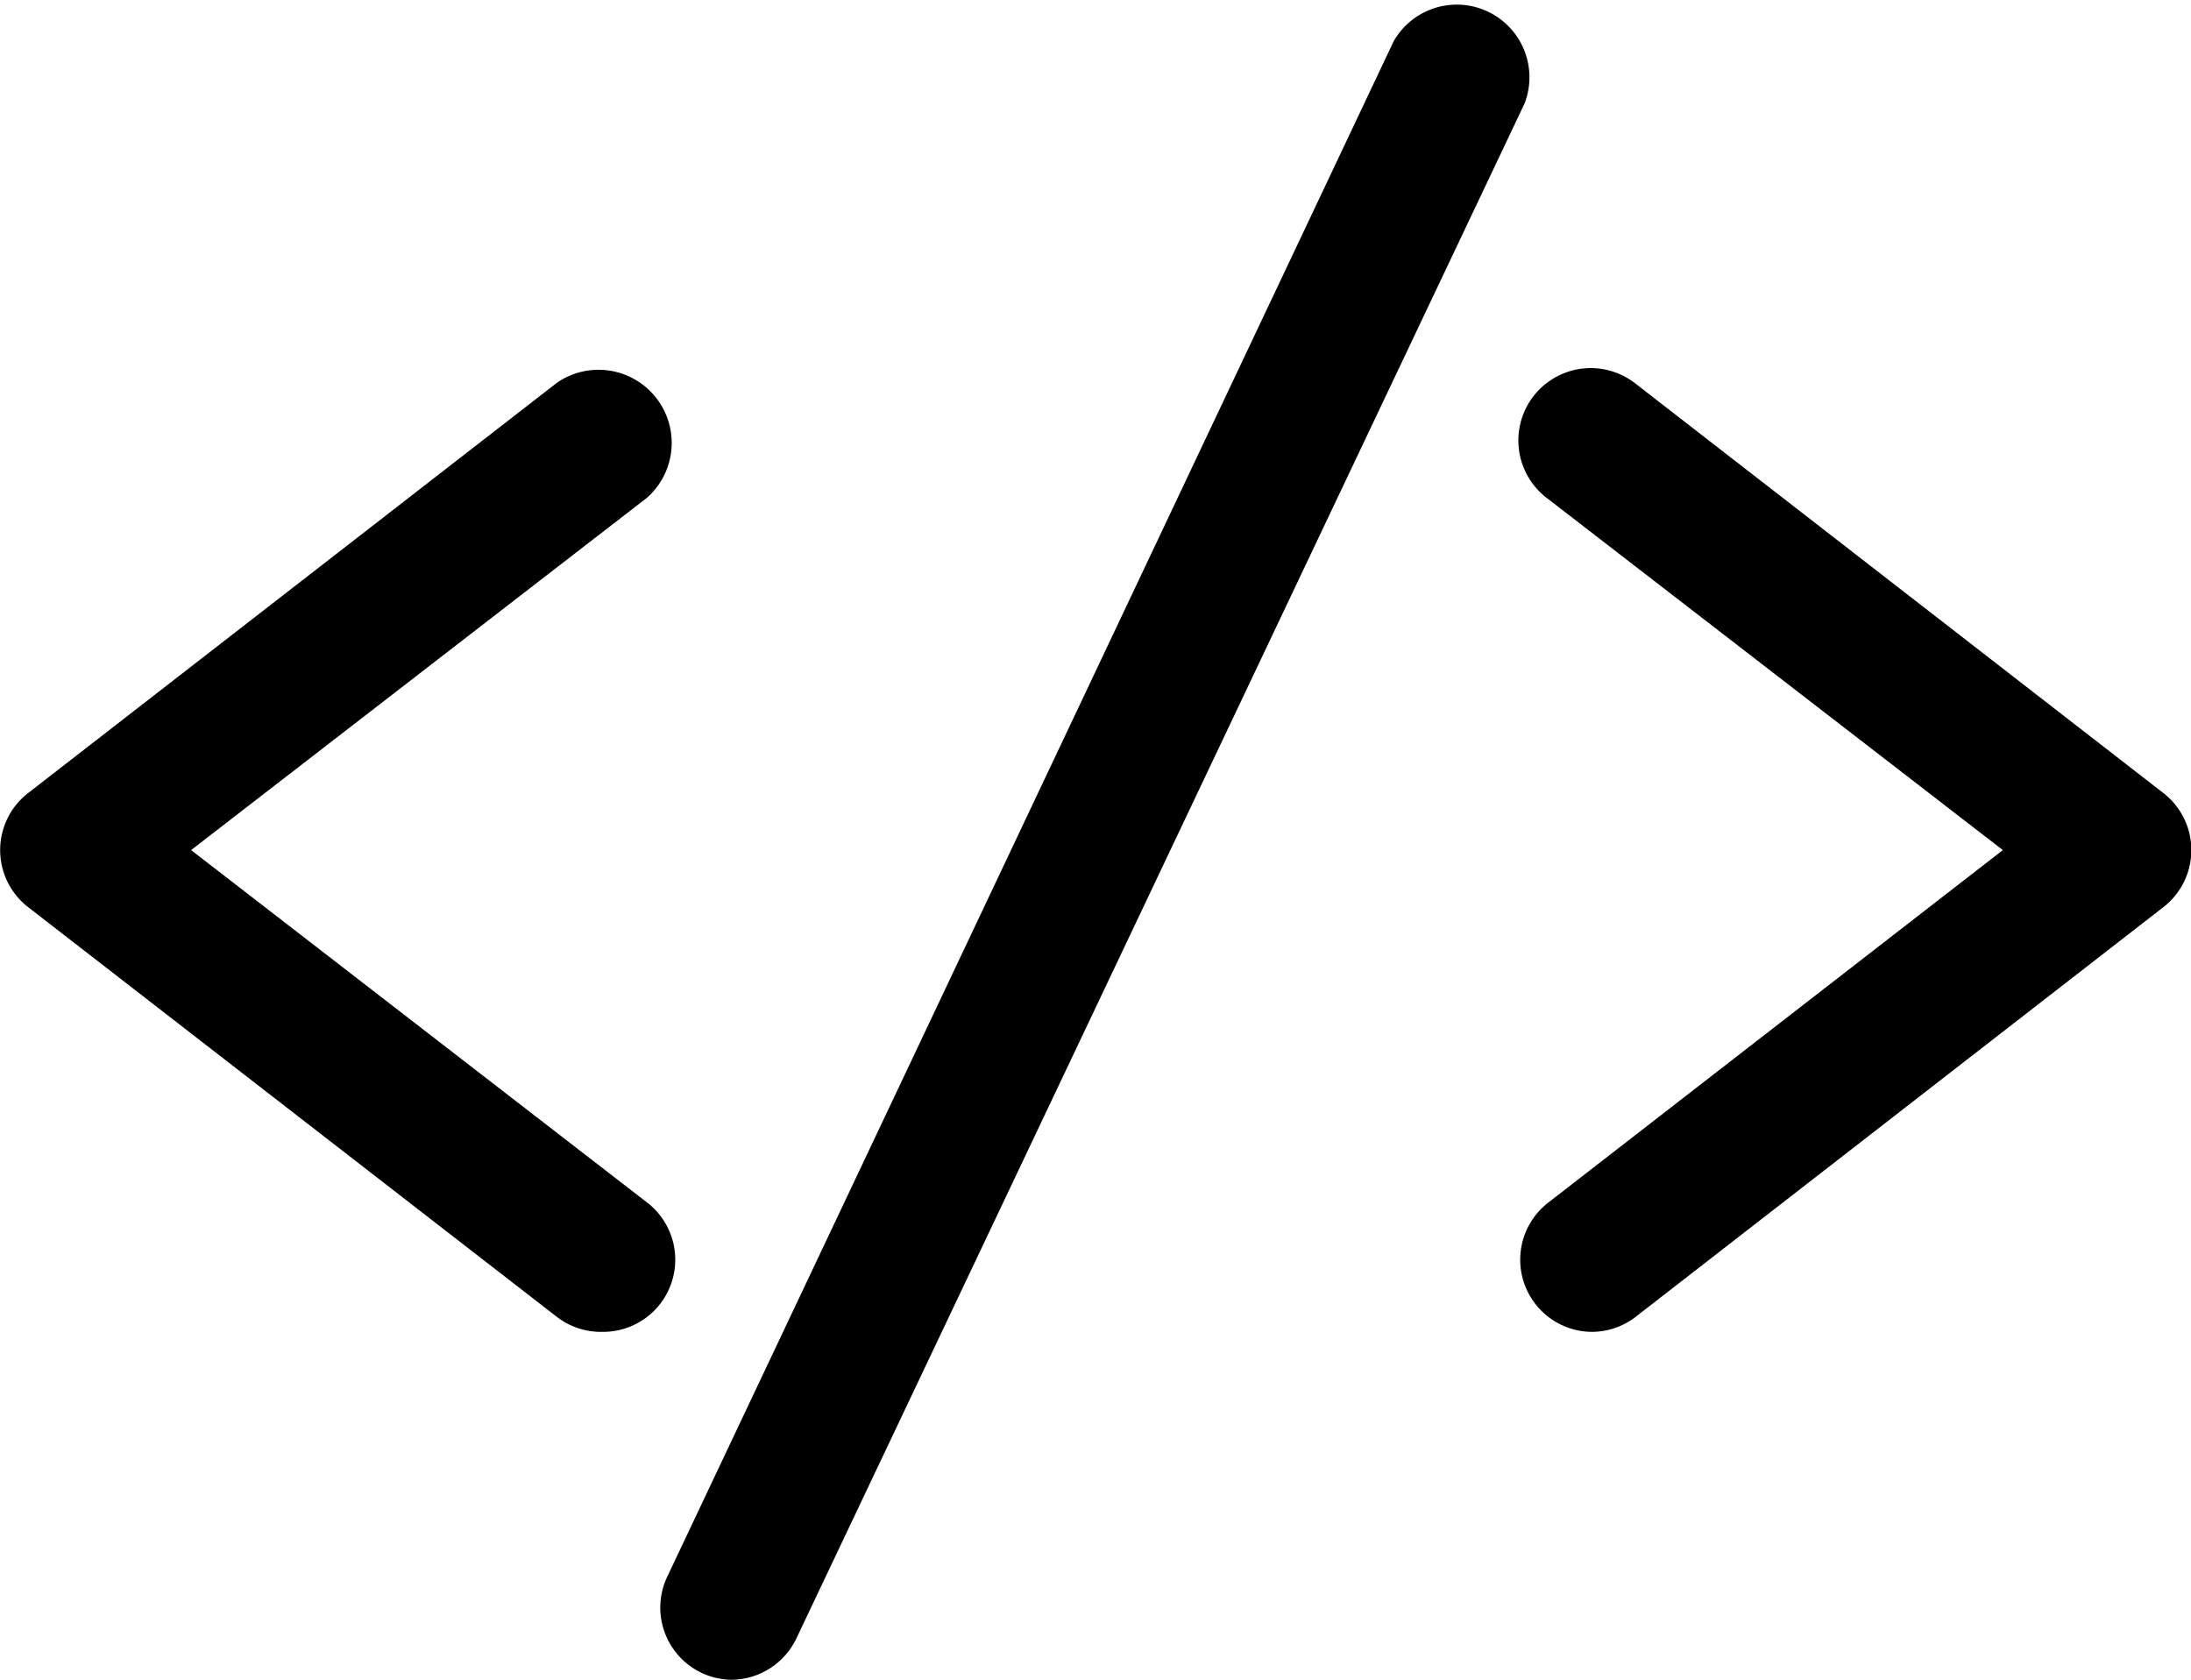 <svg xmlns="http://www.w3.org/2000/svg" viewBox="0 0 44.02 33.75">
  <title>programming_software_icon</title>
  <g id="Layer_2" data-name="Layer 2">
    <g id="Layer_1-2" data-name="Layer 1">
      <g id="Layer_2-2" data-name="Layer 2">
        <g id="Layer_1-2-2" data-name="Layer 1-2">
          <path d="M12.08,26.76a1.45,1.45,0,0,1-.89-.3L.57,18.23a1.45,1.45,0,0,1,0-2.3L11.19,7.69A1.47,1.47,0,0,1,13,10h0L3.84,17.08,13,24.16a1.45,1.45,0,0,1-.89,2.6"/>
          <path d="M32,26.76a1.45,1.45,0,0,1-.89-2.6l9.13-7.08L31.07,10a1.45,1.45,0,1,1,1.78-2.3l10.61,8.23a1.45,1.45,0,0,1,0,2.3l-10.6,8.23a1.45,1.45,0,0,1-.89.3"/>
          <path d="M14.72,33.75a1.45,1.45,0,0,1-1.31-2.08L28,.83a1.46,1.46,0,0,1,2.63,1.25h0L16,32.92a1.46,1.46,0,0,1-1.32.83"/>
        </g>
      </g>
    </g>
  </g>
</svg>
